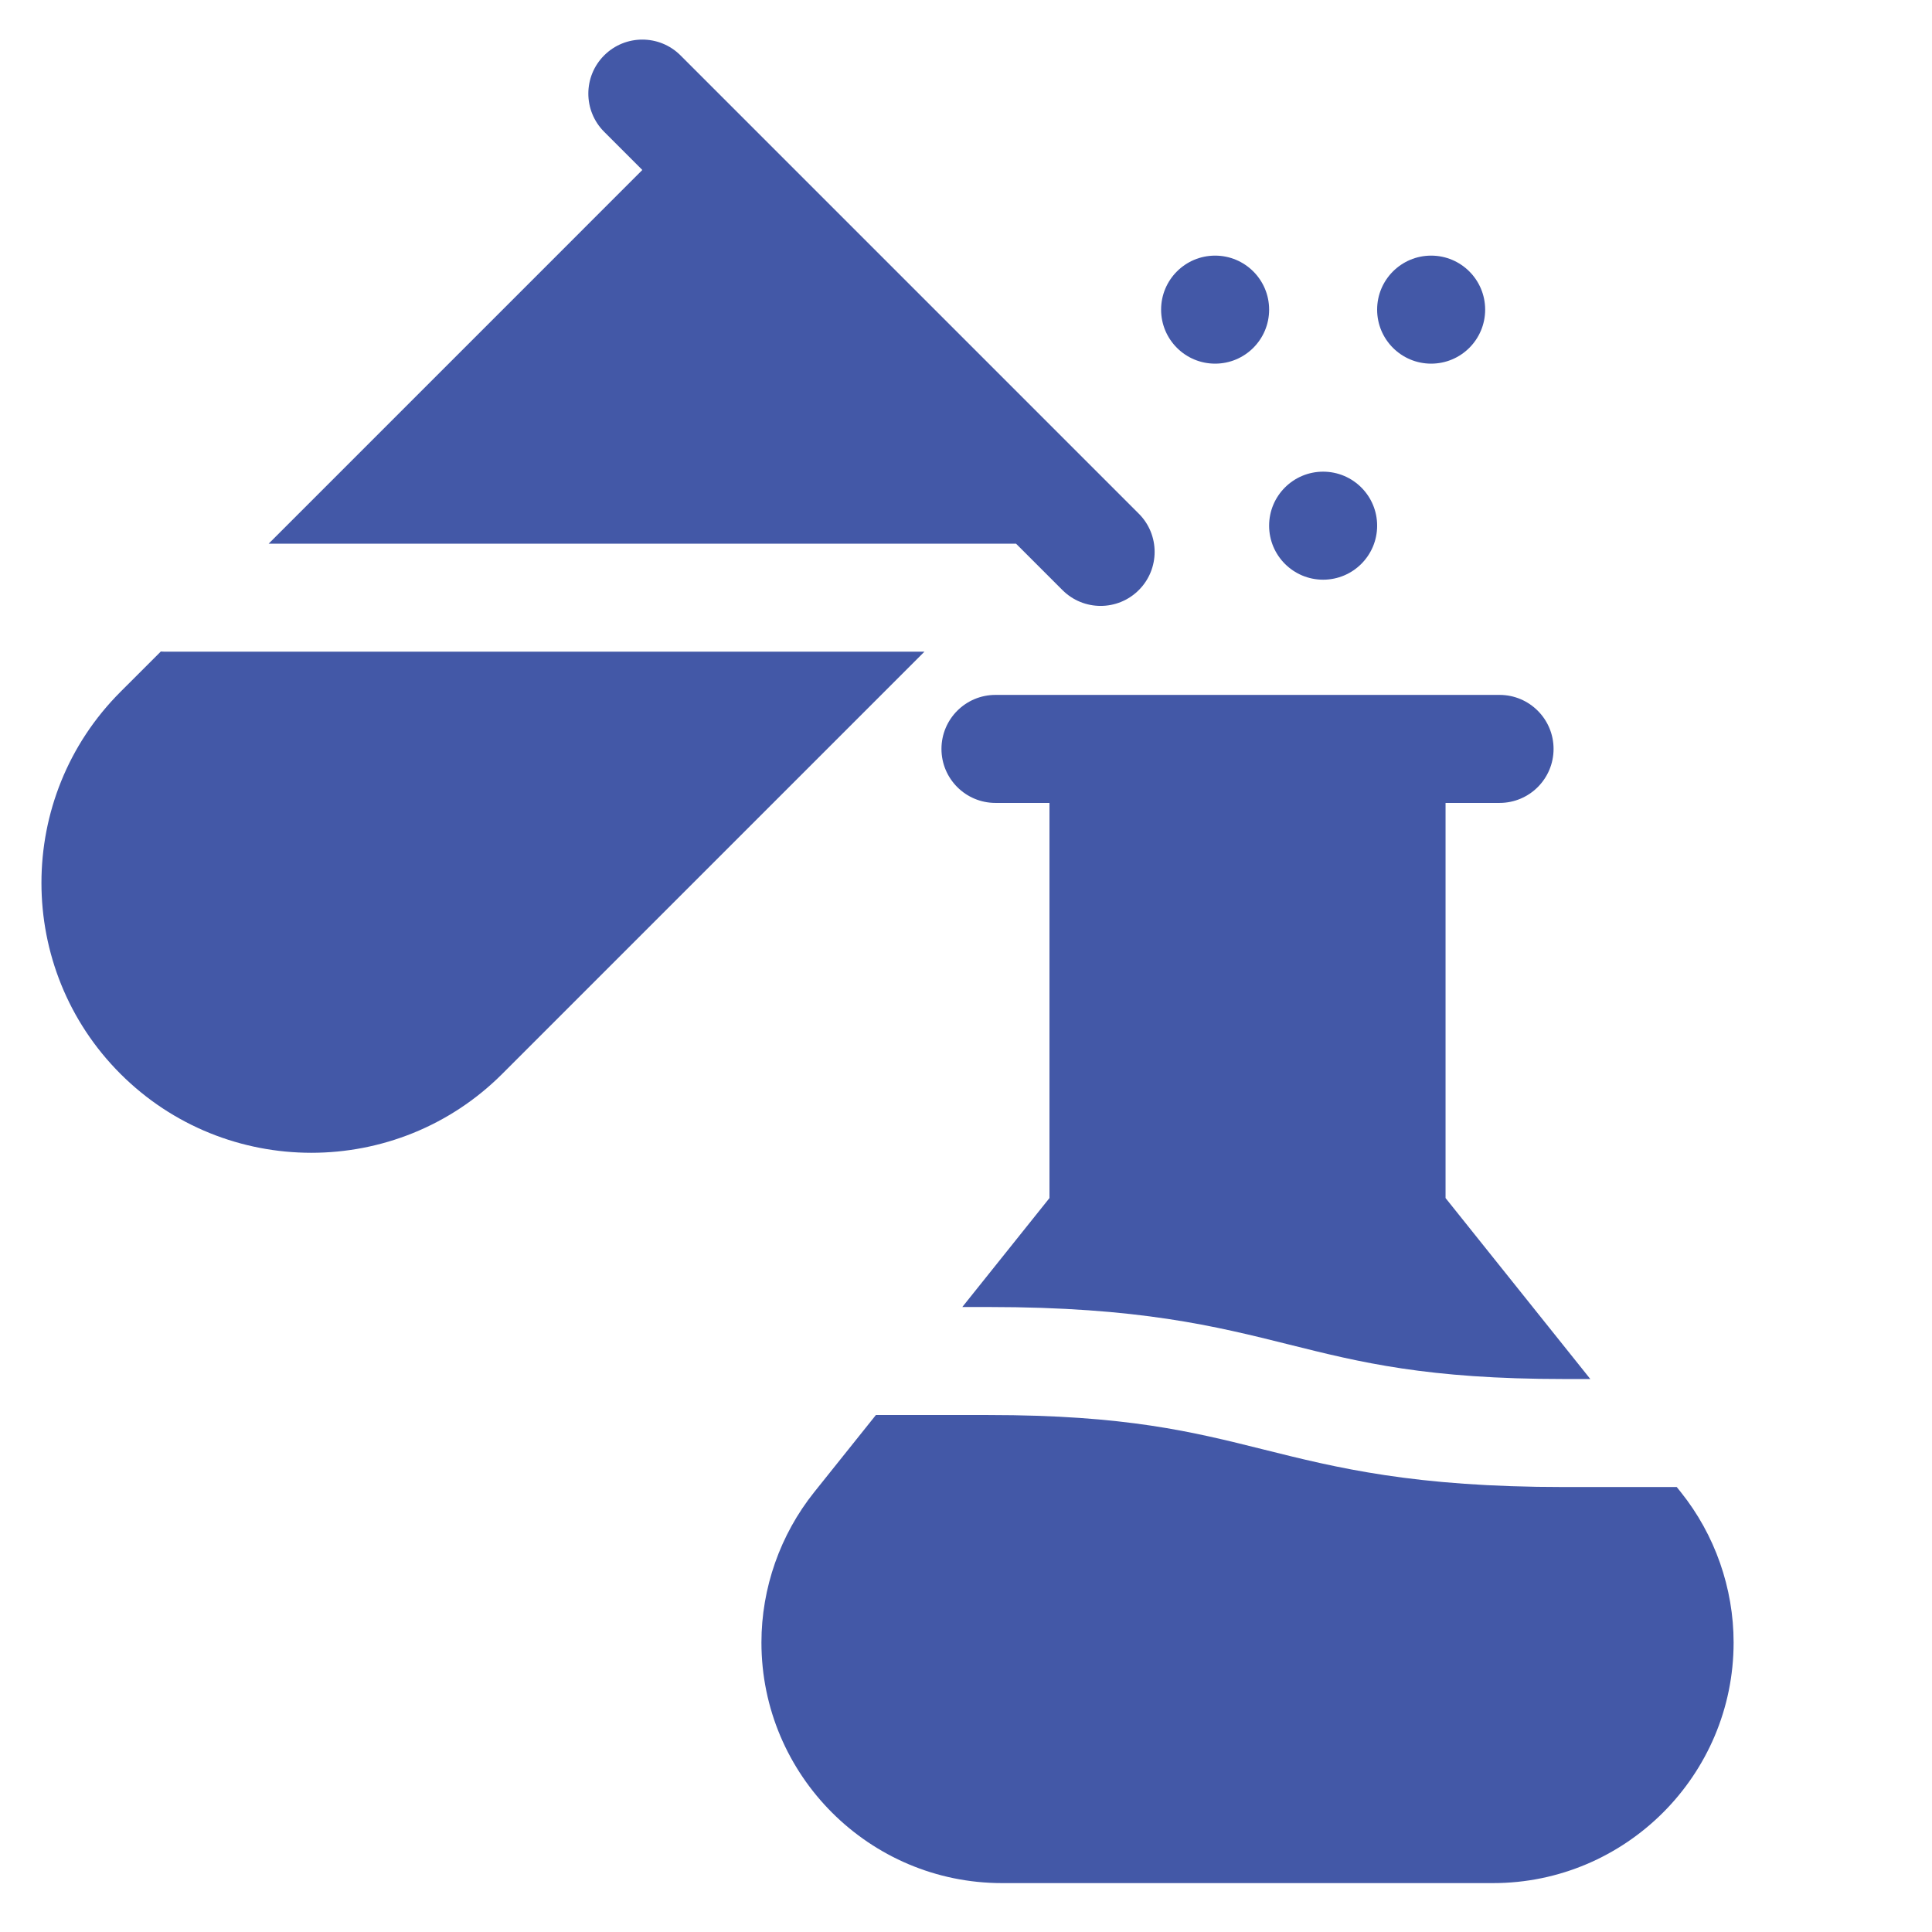 <?xml version="1.0" encoding="UTF-8"?>
<!DOCTYPE svg PUBLIC "-//W3C//DTD SVG 1.1//EN" "http://www.w3.org/Graphics/SVG/1.1/DTD/svg11.dtd">
<!-- Creator: CorelDRAW 2018 (64-Bit) -->
<svg xmlns="http://www.w3.org/2000/svg" xml:space="preserve" width="5240px" height="5240px" version="1.1" style="shape-rendering:geometricPrecision; text-rendering:geometricPrecision; image-rendering:optimizeQuality; fill-rule:evenodd; clip-rule:evenodd"
viewBox="0 0 5703.35 5703.35"
 xmlns:xlink="http://www.w3.org/1999/xlink">
 <defs>
  <style type="text/css">
   <![CDATA[
    .fil0 {fill:none}
    .fil1 {fill:#4358A7}
   ]]>
  </style>
 </defs>
 <g id="Слой_x0020_1">
  <rect class="fil0" width="5703.35" height="5703.35"/>
 </g>
 <g id="Слой_x0020_1_0">
  <g id="_619868224">
   <circle class="fil1" cx="3587.07" cy="914.06" r="159.45"/>
   <circle class="fil1" cx="4224.8" cy="914.06" r="159.45"/>
   <circle class="fil1" cx="3905.93" cy="1551.83" r="159.45"/>
   <path class="fil1" d="M2938.69 2370.26l159.42 0 0 1166.44 -257.32 321.65 76.65 0c444.79,0 670.62,56.48 889,111.06 208.85,52.2 406.12,101.54 811.66,101.54l76.61 0 -427.37 -534.25 0 -1166.44 159.41 0c88.08,0 159.45,-71.38 159.45,-159.42 0,-88.07 -71.37,-159.45 -159.45,-159.45l-1488.06 0c-88.07,0 -159.44,71.38 -159.44,159.45 0,88.04 71.37,159.42 159.44,159.42l0 0 0 0z"/>
   <path class="fil1" d="M4949.82 4389.81l-331.72 0c-444.82,0 -670.61,-56.44 -888.99,-111.06 -208.86,-52.19 -406.13,-101.54 -811.67,-101.54l-331.75 0 -182.27 227.84c-100.35,125.48 -155.64,283.06 -155.64,443.7 0,391.63 318.63,710.26 710.26,710.26l1449.36 0c391.64,0 710.27,-318.63 710.27,-710.26 0,-160.64 -55.26,-318.22 -155.64,-443.67l-12.21 -15.27 0 0z"/>
   <path class="fil1" d="M355.44 2042.55l119.29 -119.25c3.57,0.23 7.14,0.54 10.78,0.54l2243.44 0 -1246.11 1246.11c-155.4,155.44 -359.57,233.14 -563.7,233.14 -204.13,0 -408.3,-77.7 -563.7,-233.14 -310.81,-310.8 -310.81,-816.56 0,-1127.4l0 0z"/>
   <path class="fil1" d="M3249.09 1788.64c-40.8,0 -81.61,-15.58 -112.72,-46.73l-136.98 -136.93 -2206.34 0 1103.15 -1103.19 -112.72 -112.73c-62.26,-62.26 -62.26,-163.23 0,-225.49 62.26,-62.26 163.22,-62.26 225.48,0l1352.86 1352.89c62.26,62.23 62.26,163.19 0,225.45 -31.11,31.15 -71.92,46.73 -112.73,46.73l0 0z"/>
  </g>
 </g>
</svg>
